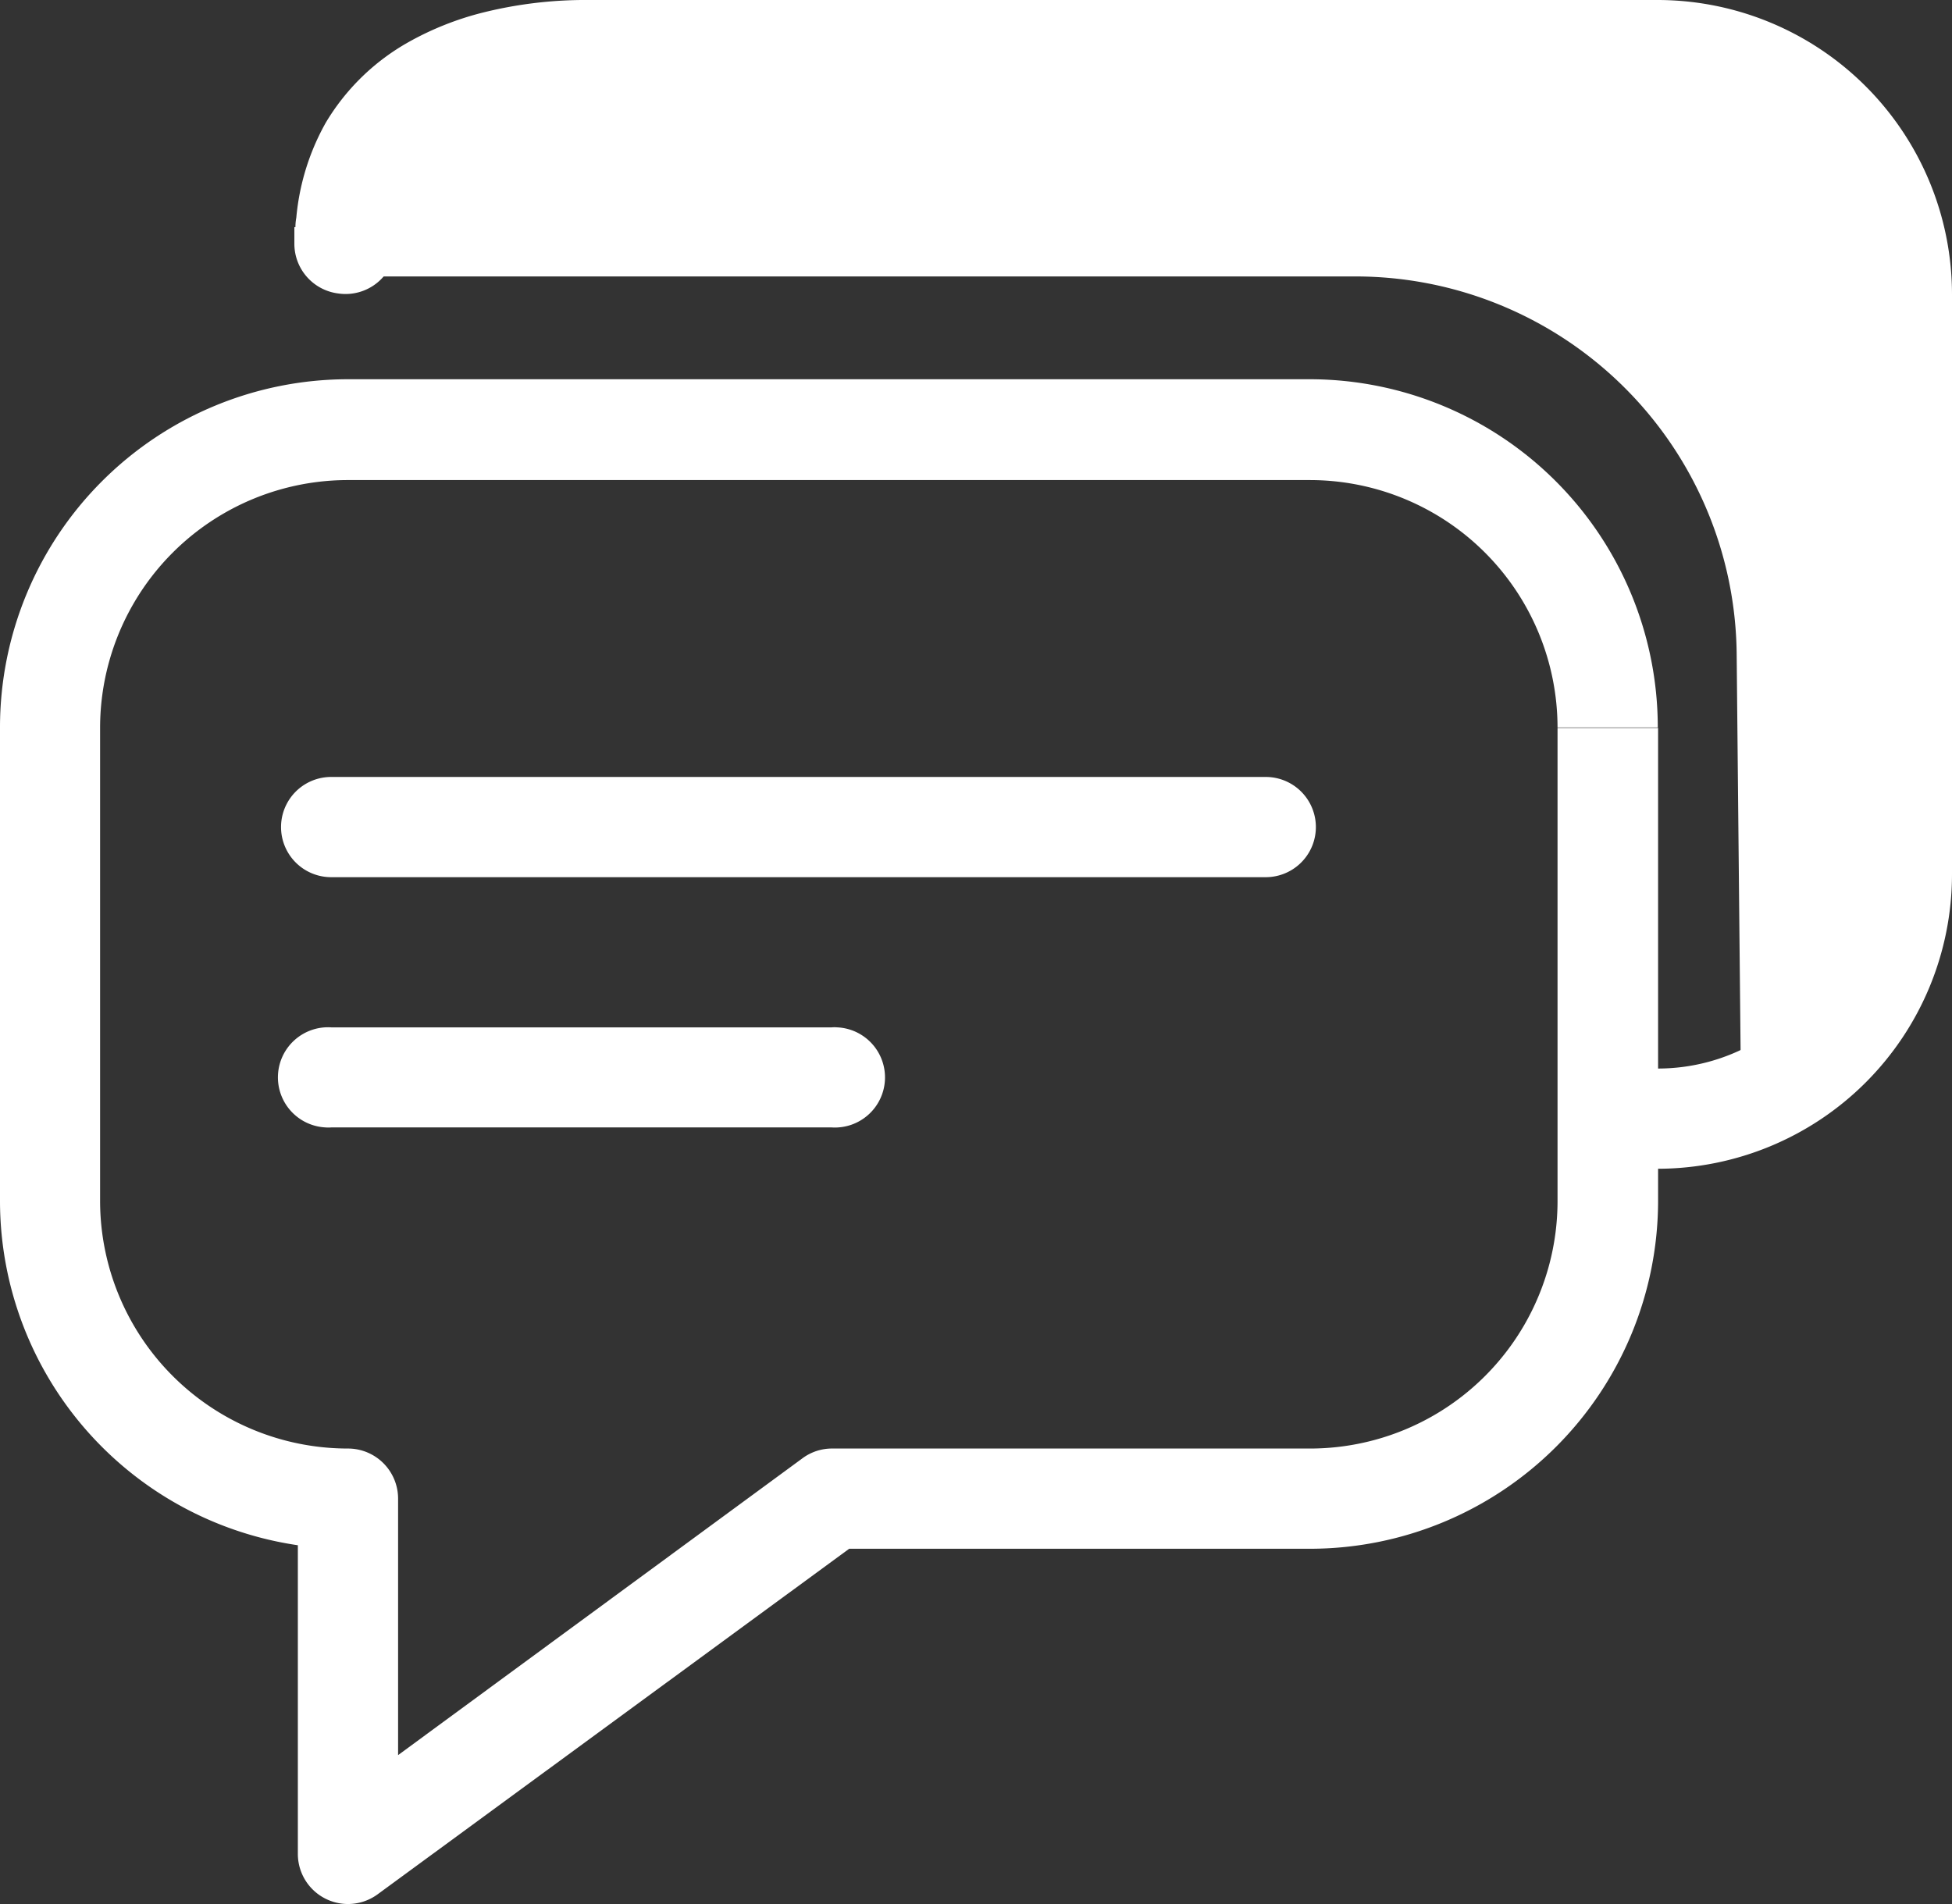 <svg xmlns="http://www.w3.org/2000/svg" viewBox="0 0 128.91 125.77"><rect x="0" y="0" width="128.91" height="125.77" fill="#333333" stroke="none"/><defs><style>.cls-1{fill:#fff;}</style></defs><title>chat</title><g id="Layer_2" data-name="Layer 2"><g id="Layer_1-2" data-name="Layer 1"><g id="Layer_1-2-2" data-name="Layer 1-2"><path class="cls-1" d="M23,18.26H89.5a25.18,25.18,0,0,1,25.19,25L115,74.6l6.26-5.82,4.36-19.29-3-39.49-8.11-6.07L46.12,3.31,26.77,6.93Z"/><path class="cls-1" d="M106.17,48.08h-3.31V79.31A16.35,16.35,0,0,1,86.53,95.68H55a3.27,3.27,0,0,0-2,.64L26.29,115.93V99A3.31,3.31,0,0,0,23,95.68,16.37,16.37,0,0,1,6.61,79.33V48.08A16.37,16.37,0,0,1,23,31.71H86.5a16.36,16.36,0,0,1,16.36,16.34v0h6.62a23,23,0,0,0-23-23H23a23,23,0,0,0-23,23V79.31a23,23,0,0,0,23,23V99H19.67v23.46a3.31,3.31,0,0,0,5.26,2.67L56.08,102.3H86.5a23,23,0,0,0,23-23h0V48.08Z"/><path class="cls-1" d="M19.44,15v1.1a3.31,3.31,0,0,0,6.62,0A9.42,9.42,0,0,1,27,11.86a7.49,7.49,0,0,1,1.68-2.19,10.91,10.91,0,0,1,4.2-2.25,21,21,0,0,1,6-.81h70.58A12.84,12.84,0,0,1,122.3,19.44V57.75a12.81,12.81,0,0,1-12.81,12.83h-.56a3.31,3.31,0,0,0,0,6.62h.53a19.46,19.46,0,0,0,19.45-19.45V19.44A19.46,19.46,0,0,0,109.47,0H38.89a28,28,0,0,0-7.12.86A19.91,19.91,0,0,0,27,2.77a14.8,14.8,0,0,0-5.49,5.34,15.65,15.65,0,0,0-2,8,3.31,3.31,0,0,0,6.62,0V15a3.31,3.31,0,1,0-6.62,0Z"/><path class="cls-1" d="M21.87,57.94H83.59a3.31,3.31,0,0,0,0-6.62H21.87a3.31,3.31,0,0,0,0,6.62"/><path class="cls-1" d="M21.87,74.47H54.93a3.31,3.31,0,1,0,.36-6.61,2.16,2.16,0,0,0-.36,0H21.87a3.31,3.31,0,1,0-.36,6.61,2.16,2.16,0,0,0,.36,0"/></g></g></g></svg>